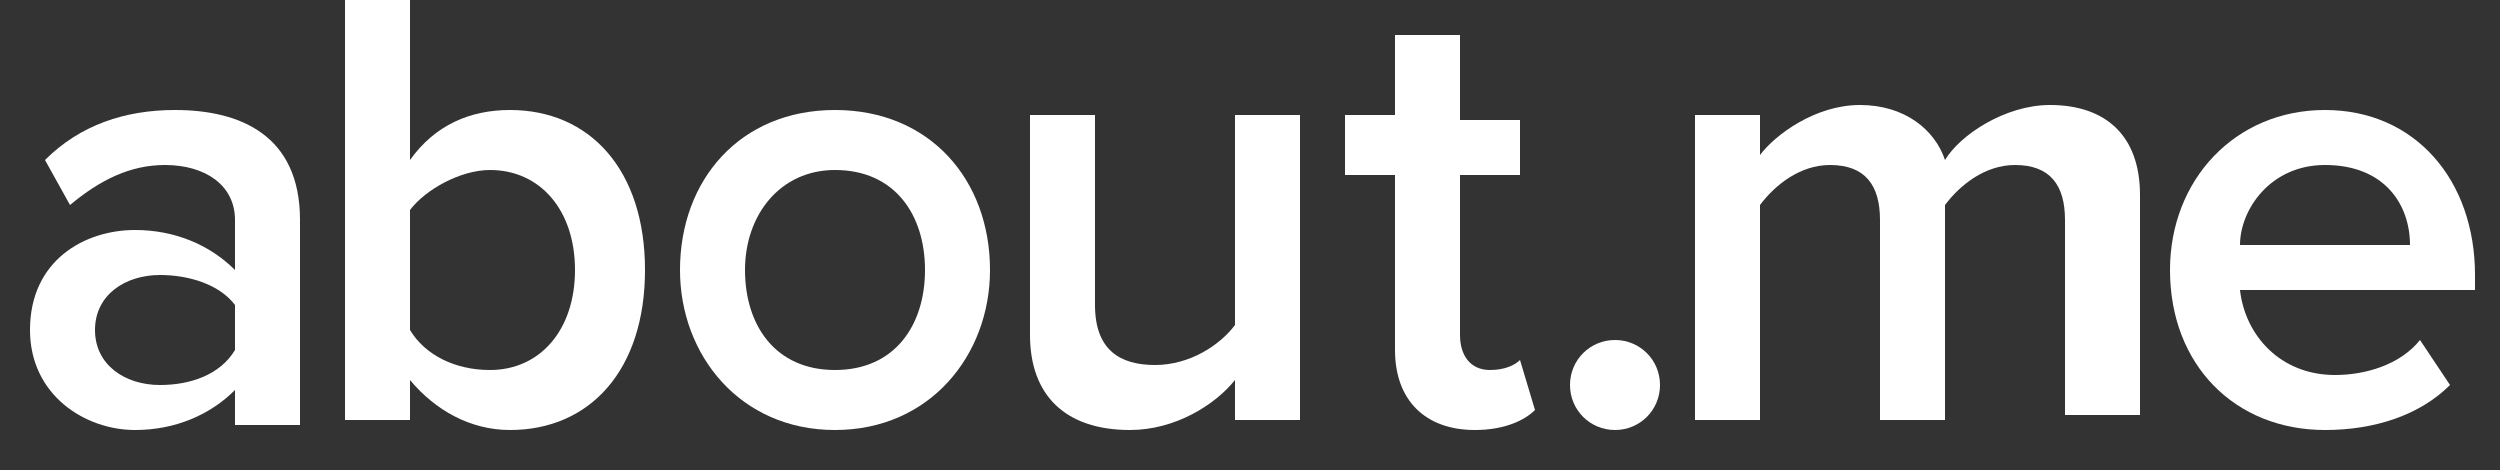 <?xml version="1.0" encoding="utf-8"?>
<!-- Generator: Adobe Illustrator 18.1.1, SVG Export Plug-In . SVG Version: 6.00 Build 0)  -->
<!DOCTYPE svg PUBLIC "-//W3C//DTD SVG 1.1//EN" "http://www.w3.org/Graphics/SVG/1.1/DTD/svg11.dtd">
<svg version="1.1" id="Layer_1" xmlns="http://www.w3.org/2000/svg" xmlns:xlink="http://www.w3.org/1999/xlink" x="0px" y="0px"
	 viewBox="0 0 50 9.4" enable-background="new 0 0 50 9.4" xml:space="preserve">
<rect x="0" y="0" width="50" height="9.4" fill="#333333" stroke="none"/>
<g>
	<path fill="#FFFFFF" d="M4.7,8.4V7.8c-0.5,0.5-1.2,0.8-2,0.8c-1,0-2.1-0.7-2.1-2c0-1.4,1.1-2,2.1-2c0.8,0,1.5,0.3,2,0.8V4.4
		c0-0.7-0.6-1.1-1.4-1.1C2.6,3.3,2,3.6,1.4,4.1L0.9,3.2c0.7-0.7,1.6-1,2.6-1C4.8,2.2,6,2.7,6,4.4v4.1H4.7z M4.7,7V6.1
		C4.4,5.7,3.8,5.5,3.2,5.5c-0.7,0-1.3,0.4-1.3,1.1c0,0.7,0.6,1.1,1.3,1.1C3.8,7.7,4.4,7.5,4.7,7"/>
	<path fill="#FFFFFF" d="M6.9,8.4V0h1.3v3.2c0.5-0.7,1.2-1,2-1c1.6,0,2.7,1.2,2.7,3.2c0,2-1.1,3.2-2.7,3.2c-0.8,0-1.5-0.4-2-1v0.8
		H6.9z M9.8,7.4c1,0,1.7-0.8,1.7-2c0-1.2-0.7-2-1.7-2c-0.6,0-1.3,0.4-1.6,0.8v2.4C8.5,7.1,9.1,7.4,9.8,7.4"/>
	<path fill="#FFFFFF" d="M13.6,5.4c0-1.8,1.2-3.2,3.1-3.2c1.9,0,3.1,1.4,3.1,3.2c0,1.7-1.2,3.2-3.1,3.2C14.8,8.6,13.6,7.1,13.6,5.4
		 M18.5,5.4c0-1.1-0.6-2-1.8-2c-1.1,0-1.8,0.9-1.8,2c0,1.1,0.6,2,1.8,2C17.9,7.4,18.5,6.5,18.5,5.4"/>
	<path fill="#FFFFFF" d="M24.7,8.4V7.6c-0.4,0.5-1.2,1-2.1,1c-1.3,0-2-0.7-2-1.9V2.3h1.3v3.8c0,0.9,0.5,1.2,1.2,1.2
		c0.7,0,1.3-0.4,1.6-0.8V2.3h1.3v6.1H24.7z"/>
	<path fill="#FFFFFF" d="M27.9,7V3.5h-1V2.3h1V0.7h1.3v1.7h1.2v1.1h-1.2v3.2c0,0.4,0.2,0.7,0.6,0.7c0.3,0,0.5-0.1,0.6-0.2l0.3,1
		c-0.2,0.2-0.6,0.4-1.2,0.4C28.5,8.6,27.9,8,27.9,7"/>
	<path fill="#FFFFFF" d="M31.4,7.7c0-0.5,0.4-0.9,0.9-0.9c0.5,0,0.9,0.4,0.9,0.9c0,0.5-0.4,0.9-0.9,0.9C31.8,8.6,31.4,8.2,31.4,7.7"
		/>
	<path fill="#FFFFFF" d="M41.3,8.4v-4c0-0.7-0.3-1.1-1-1.1c-0.6,0-1.1,0.4-1.4,0.8v4.3h-1.3v-4c0-0.7-0.3-1.1-1-1.1
		c-0.6,0-1.1,0.4-1.4,0.8v4.3h-1.3V2.3h1.3v0.8c0.3-0.4,1.1-1,2-1c0.9,0,1.5,0.5,1.7,1.1c0.3-0.5,1.2-1.1,2.1-1.1
		c1.1,0,1.8,0.6,1.8,1.8v4.4H41.3z"/>
	<path fill="#FFFFFF" d="M43.4,5.4c0-1.8,1.3-3.2,3.1-3.2c1.8,0,3,1.4,3,3.3v0.3h-4.7c0.1,0.9,0.8,1.7,1.9,1.7
		c0.6,0,1.3-0.2,1.7-0.7L49,7.7c-0.6,0.6-1.5,0.9-2.5,0.9C44.7,8.6,43.4,7.3,43.4,5.4 M46.5,3.3c-1.1,0-1.7,0.9-1.7,1.6h3.4
		C48.2,4.1,47.7,3.3,46.5,3.3"/>
</g>
</svg>
